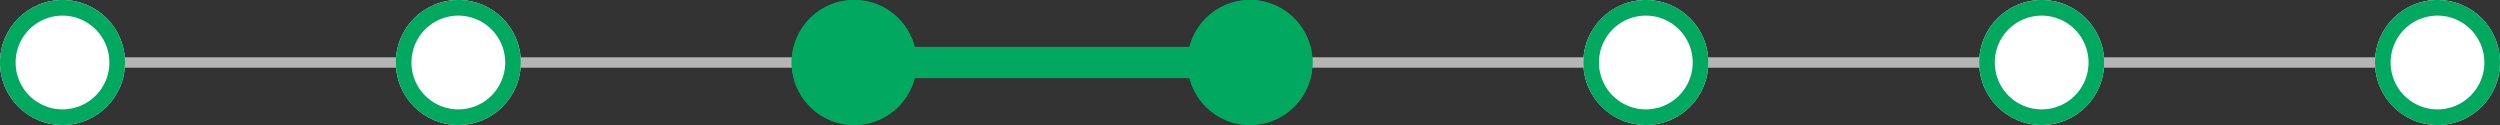 <svg xmlns="http://www.w3.org/2000/svg" width="480" height="24" viewBox="0 0 480 24"><rect x="0" y="0" width="480" height="24" fill="#333333" stroke="none"/><g transform="translate(-57 -364)"><rect width="480" height="2" transform="translate(57 375)" fill="#b5b5b5"/><rect width="73" height="6" transform="translate(224 373)" fill="#00a95f"/><circle cx="12" cy="12" r="12" transform="translate(57 364)" fill="#fff"/><path d="M12,3a9,9,0,1,0,9,9,9.01,9.01,0,0,0-9-9m0-3A12,12,0,1,1,0,12,12,12,0,0,1,12,0Z" transform="translate(57 364)" fill="#00a95f"/><circle cx="12" cy="12" r="12" transform="translate(513 364)" fill="#fff"/><path d="M12,3a9,9,0,1,0,9,9,9.01,9.01,0,0,0-9-9m0-3A12,12,0,1,1,0,12,12,12,0,0,1,12,0Z" transform="translate(513 364)" fill="#00a95f"/><circle cx="12" cy="12" r="12" transform="translate(437 364)" fill="#fff"/><path d="M12,3a9,9,0,1,0,9,9,9.01,9.01,0,0,0-9-9m0-3A12,12,0,1,1,0,12,12,12,0,0,1,12,0Z" transform="translate(437 364)" fill="#00a95f"/><circle cx="12" cy="12" r="12" transform="translate(361 364)" fill="#fff"/><path d="M12,3a9,9,0,1,0,9,9,9.01,9.01,0,0,0-9-9m0-3A12,12,0,1,1,0,12,12,12,0,0,1,12,0Z" transform="translate(361 364)" fill="#00a95f"/><circle cx="12" cy="12" r="12" transform="translate(285 364)" fill="#00a95f"/><path d="M12,3a9,9,0,1,0,9,9,9.01,9.01,0,0,0-9-9m0-3A12,12,0,1,1,0,12,12,12,0,0,1,12,0Z" transform="translate(285 364)" fill="#00a95f"/><circle cx="12" cy="12" r="12" transform="translate(209 364)" fill="#00a95f"/><path d="M12,3a9,9,0,1,0,9,9,9.01,9.01,0,0,0-9-9m0-3A12,12,0,1,1,0,12,12,12,0,0,1,12,0Z" transform="translate(209 364)" fill="#00a95f"/><circle cx="12" cy="12" r="12" transform="translate(133 364)" fill="#fff"/><path d="M12,3a9,9,0,1,0,9,9,9.01,9.01,0,0,0-9-9m0-3A12,12,0,1,1,0,12,12,12,0,0,1,12,0Z" transform="translate(133 364)" fill="#00a95f"/></g></svg>